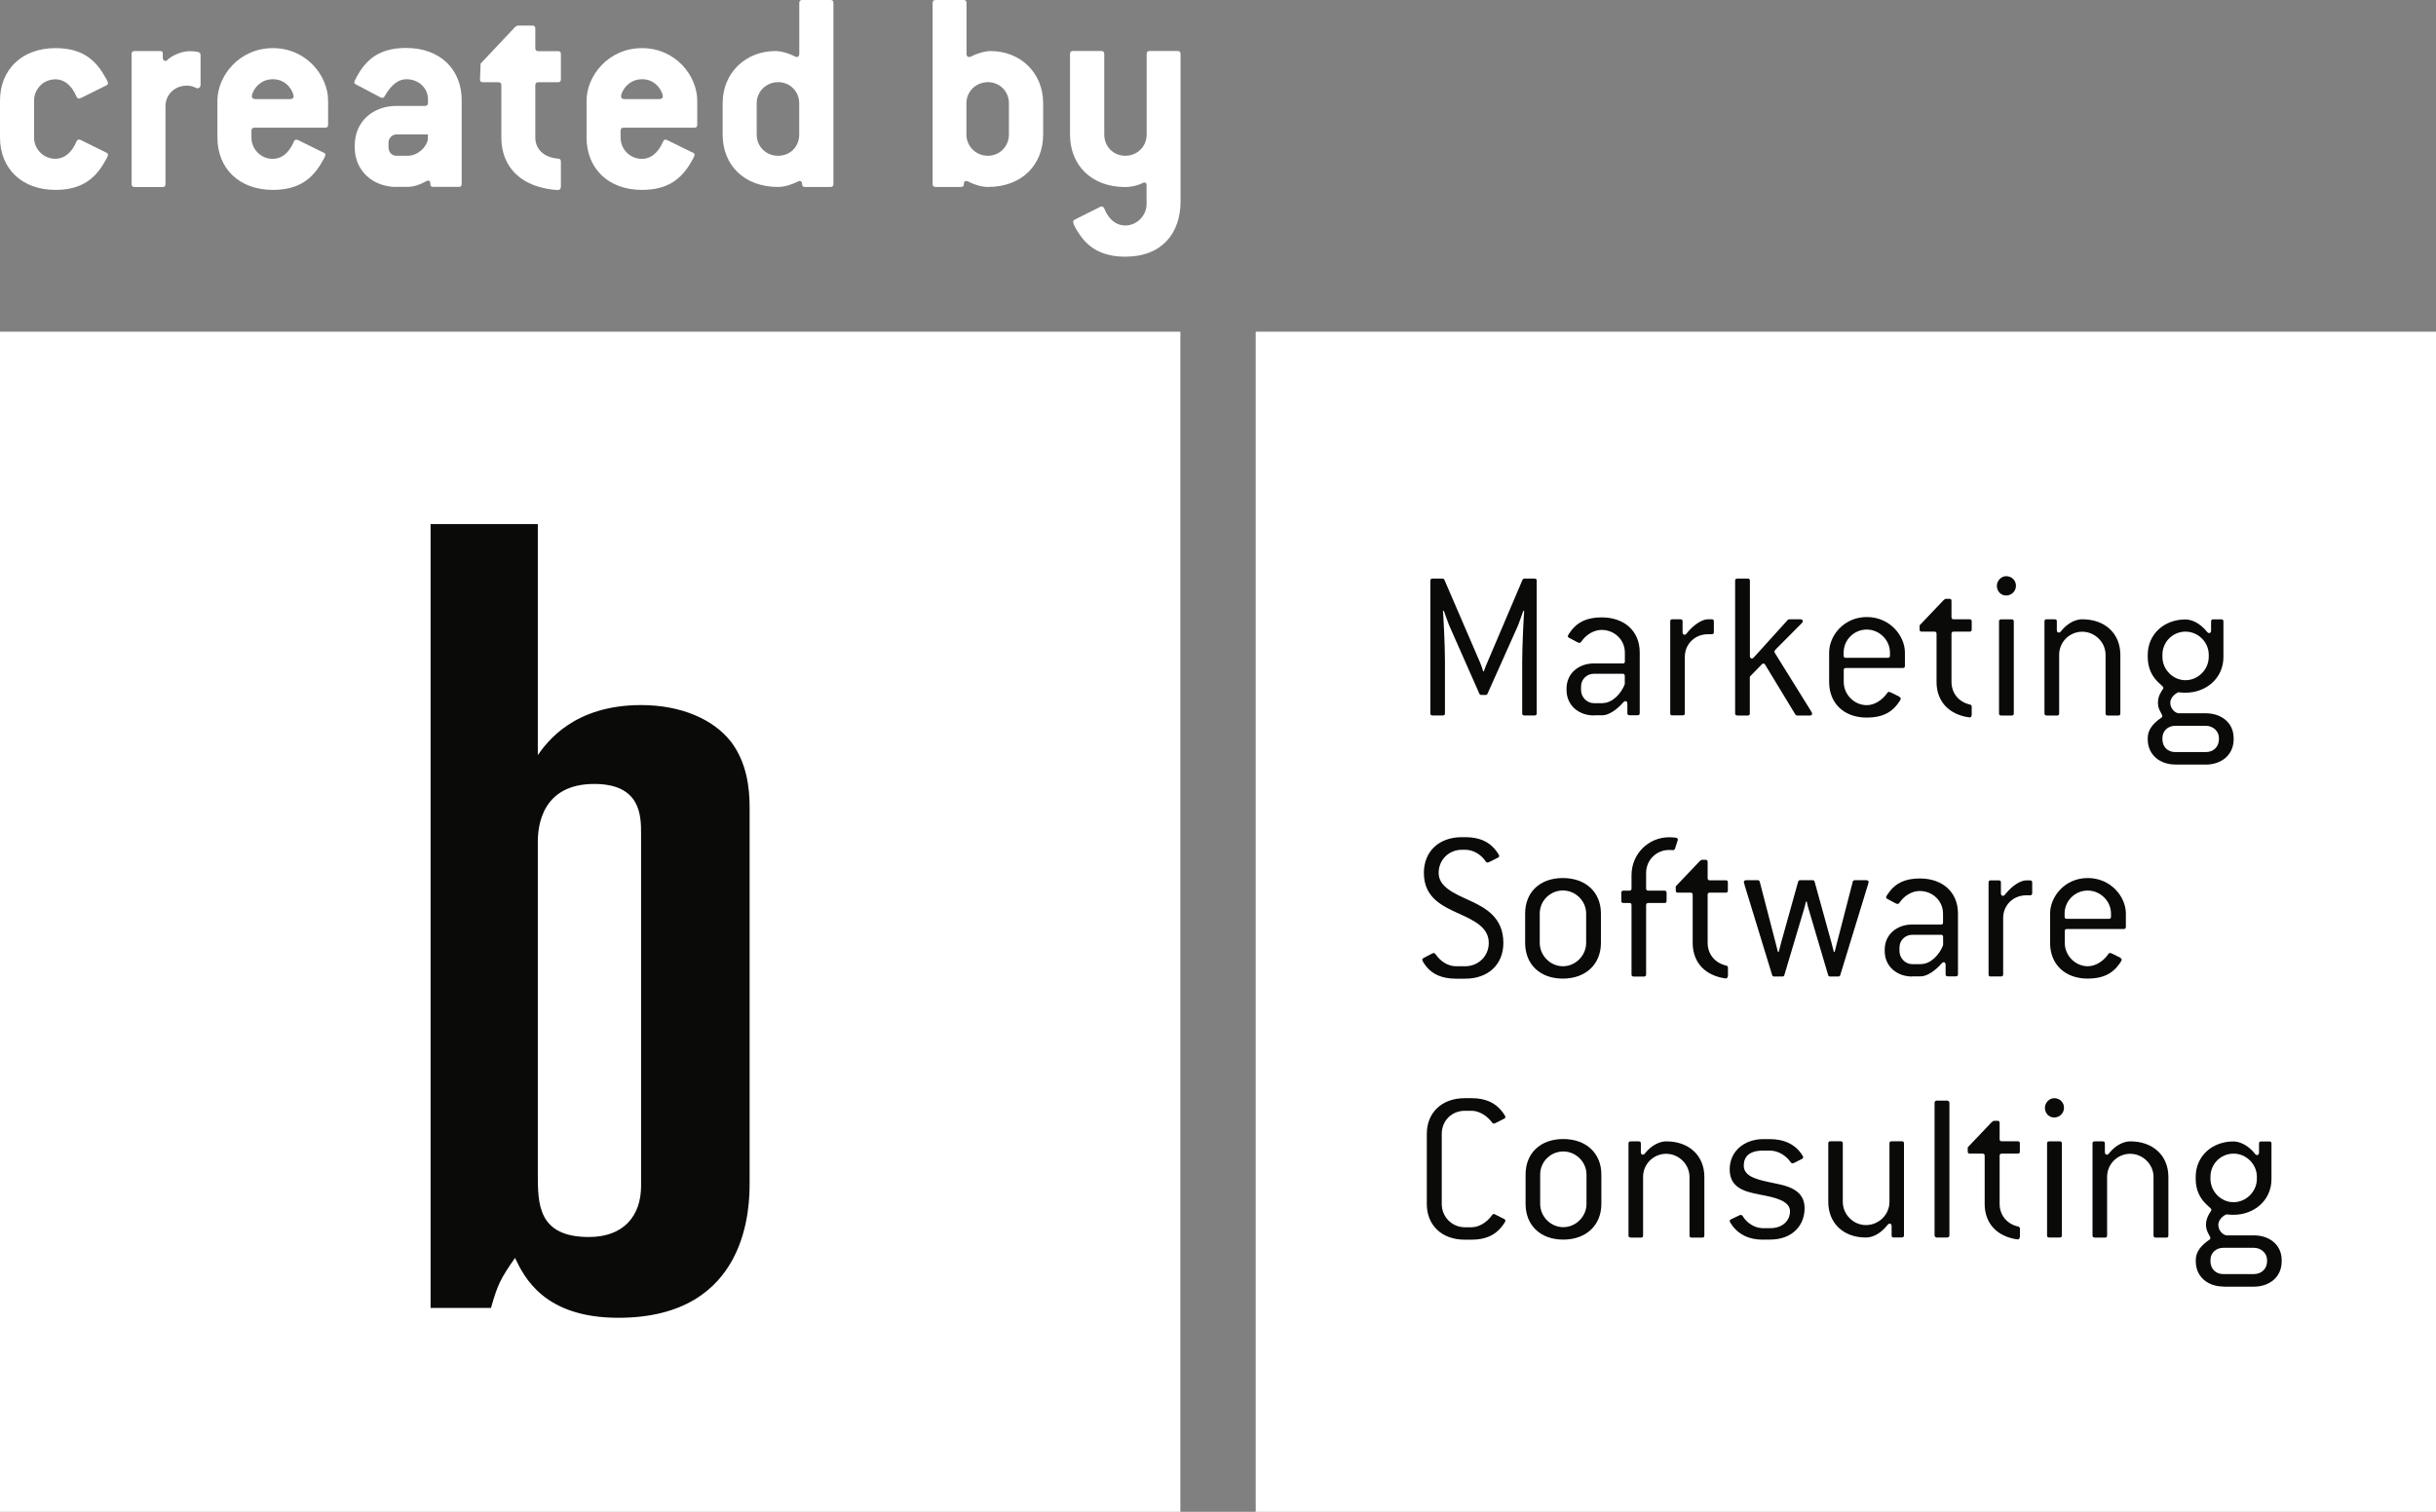 <?xml version="1.0" encoding="UTF-8"?><svg id="Ebene_1" xmlns="http://www.w3.org/2000/svg" viewBox="0 0 281.91 174.99"><rect x="0" y="0" width="281.91" height="174.99" fill="#808080" stroke="none"/><defs><style>.cls-1{fill:#fff;}.cls-1,.cls-2{stroke-width:0px;}.cls-2{fill:#0a0b09;}</style></defs><path class="cls-1" d="M116.76,11.95c0-1.37-1.07-2.44-2.44-2.44s-2.48,1.07-2.48,2.44v3.61c0,1.41,1.14,2.47,2.48,2.47s2.44-1.06,2.44-2.47v-3.61ZM108.28,21.64c-.24,0-.35-.1-.35-.35V.35c0-.25.11-.35.35-.35h3.23c.24,0,.34.1.34.35v5.87c0,.24.11.38.28.38.1,0,.17-.03.28-.07.72-.38,1.58-.62,2.23-.62,3.4,0,6.08,2.47,6.08,6.04v3.61c0,3.57-2.51,6.08-6.39,6.08-.69,0-1.55-.24-2.27-.62-.1-.04-.17-.07-.28-.07-.17,0-.24.14-.24.38,0,.17-.1.31-.34.31h-2.92Z"/><path class="cls-1" d="M12.29,17.65c.14.07.21.17.21.28,0,.14-.24.58-.52,1.03-1.06,1.75-2.58,3.02-5.56,3.02-3.92,0-6.42-2.5-6.42-6.07v-4.26c0-3.57,2.51-6.08,6.42-6.08,2.99,0,4.5,1.27,5.56,3.02.28.45.52.89.52,1.03,0,.1-.07.2-.21.27l-2.57,1.28c-.28.13-.48.24-.59.24-.1,0-.2-.07-.27-.21-.62-1.48-1.55-2.02-2.44-2.02-1.41,0-2.48,1.13-2.48,2.47v4.26c0,1.34,1.07,2.47,2.48,2.47.89,0,1.82-.55,2.44-2.02.07-.14.17-.21.27-.21.11,0,.32.1.59.24l2.57,1.27Z"/><path class="cls-1" d="M15.58,21.64c-.24,0-.35-.1-.35-.35V6.25c0-.24.11-.34.35-.34h2.92c.24,0,.34.03.34.31v.48c0,.21.14.35.28.35s.17-.03.24-.1c.35-.38,1.51-1.03,2.61-1.03.35,0,.69.03.96.1.18.04.28.17.28.35v3.47c0,.24-.17.38-.35.38-.2,0-.52-.31-1.23-.31-1.41,0-2.48,1.02-2.48,2.4v8.99c0,.25-.1.35-.34.35h-3.23Z"/><path class="cls-1" d="M33.6,11.47c.24,0,.38-.14.38-.31,0-.42-.68-1.99-2.4-1.99s-2.44,1.55-2.44,1.99c0,.17.14.31.38.31h4.09ZM37.45,17.65c.14.07.21.17.21.28,0,.14-.24.58-.52,1.03-1.06,1.75-2.58,3.02-5.56,3.02-3.92,0-6.42-2.5-6.42-6.07v-4.26c0-2.85,2.51-6.08,6.42-6.08s6.39,3.23,6.39,6.08v2.79c0,.24-.1.34-.35.34h-8.17c-.24,0-.35.1-.35.35v.79c0,1.34,1.07,2.47,2.48,2.47.89,0,1.82-.55,2.44-2.02.07-.14.17-.21.27-.21.11,0,.32.1.58.24l2.58,1.27Z"/><path class="cls-1" d="M47.19,18.03c1.09,0,2.16-.92,2.33-1.92v-.55h-3.64c-.52,0-.92.45-.92.96v.52c0,.55.37.99.92.99h1.31ZM45.89,21.64c-2.72,0-4.84-1.85-4.84-4.6v-.17c0-2.82,2.12-4.61,4.84-4.61h3.29c.25,0,.35-.13.35-.34v-.42c0-1.34-1.1-2.33-2.51-2.33-.82,0-1.68.52-2.5,1.95-.07.14-.18.21-.28.21-.14,0-.28-.11-.42-.17l-2.61-1.38c-.14-.07-.21-.14-.21-.24,0-.18.38-.86.72-1.38,1.1-1.65,2.65-2.61,5.29-2.61,3.92,0,6.42,2.48,6.42,6.05v9.68c0,.25-.1.35-.35.35h-2.92c-.24,0-.35-.07-.35-.28,0-.27-.07-.45-.24-.45-.1,0-.21.04-.31.11-.75.41-1.45.62-2.09.62h-1.31Z"/><path class="cls-1" d="M64.9,21.64c0,.24-.14.35-.35.35-.65,0-1.89-.21-2.92-.62-2.37-.96-3.61-2.95-3.61-5.45v-6.05c0-.24-.1-.35-.34-.35h-1.78c-.25,0-.35-.1-.35-.31s.04-.92.07-1.85l3.95-4.19c.11-.11.24-.21.42-.21h1.62c.24,0,.34.1.34.35v2.26c0,.24.11.35.35.35h2.26c.25,0,.35.1.35.34v2.92c0,.24-.1.34-.35.34h-2.26c-.24,0-.35.11-.35.35v6.05c0,1.23.86,2.3,2.65,2.44.21,0,.31.13.31.34v2.95Z"/><path class="cls-1" d="M76.33,11.47c.24,0,.38-.14.38-.31,0-.42-.68-1.99-2.4-1.99s-2.44,1.55-2.44,1.99c0,.17.14.31.38.31h4.09ZM80.17,17.65c.14.07.21.17.21.28,0,.14-.24.58-.52,1.03-1.06,1.75-2.58,3.02-5.56,3.02-3.92,0-6.42-2.5-6.42-6.07v-4.26c0-2.85,2.51-6.08,6.42-6.08s6.39,3.23,6.39,6.08v2.79c0,.24-.1.34-.35.34h-8.17c-.24,0-.35.1-.35.35v.79c0,1.34,1.07,2.47,2.48,2.47.89,0,1.82-.55,2.44-2.02.07-.14.17-.21.27-.21.11,0,.32.1.58.24l2.58,1.27Z"/><path class="cls-1" d="M92.49,11.95c0-1.37-1.07-2.44-2.44-2.44s-2.48,1.07-2.48,2.44v3.61c0,1.41,1.07,2.47,2.48,2.47s2.44-1.06,2.44-2.47v-3.61ZM93.18,21.64c-.24,0-.35-.07-.35-.31s-.1-.38-.27-.38c-.07,0-.14.03-.25.07-.72.38-1.61.62-2.26.62-3.92,0-6.42-2.51-6.42-6.08v-3.61c0-3.57,2.72-6.04,6.08-6.04.68,0,1.55.24,2.27.62.1.04.14.07.24.07.17,0,.28-.14.28-.38V.35c0-.25.1-.35.34-.35h3.26c.25,0,.35.1.35.35v20.94c0,.25-.1.35-.35.35h-2.92Z"/><path class="cls-1" d="M127.12,24.04c.17-.1.28-.14.38-.14s.21.07.28.21c.58,1.44,1.51,1.99,2.44,1.99,1.34,0,2.47-1.14,2.47-2.48v-2.12c0-.25-.07-.38-.24-.38-.11,0-.17.04-.24.08-.65.31-1.35.45-1.99.45-3.89,0-6.39-2.51-6.39-6.08V6.25c0-.24.11-.35.35-.35h3.26c.24,0,.35.11.35.35v9.31c0,1.41,1.06,2.47,2.44,2.47s2.47-1.06,2.47-2.47V6.25c0-.24.1-.35.35-.35h3.22c.25,0,.35.11.35.35v17.07c0,3.68-2.16,6.39-6.39,6.39-2.69,0-4.22-1.03-5.25-2.51-.55-.76-.79-1.35-.79-1.52,0-.1.07-.2.21-.27l2.75-1.38Z"/><rect class="cls-1" x="0" y="38.39" width="136.6" height="136.6"/><path class="cls-2" d="M49.84,60.66h12.4v26.74c1.08-1.54,4.19-5.79,11.95-5.79,4.66,0,8.39,1.66,10.41,4.25,1.84,2.43,2.15,5.38,2.15,7.58v43.43c0,2.56,0,15.66-15.19,15.66-8.54,0-10.86-4.62-11.96-6.93-1.69,2.43-2.01,3.08-2.78,5.79h-6.99V60.66ZM74.19,96.53c0-2.06,0-5.79-5.42-5.79-6.06,0-6.53,4.89-6.53,6.69v38.42c0,3.48,0,7.33,5.91,7.33,4.03,0,6.04-2.45,6.04-5.92v-40.74Z"/><rect class="cls-1" x="145.32" y="38.39" width="136.6" height="136.6"/><path class="cls-2" d="M165.78,82.81c-.18,0-.25-.08-.25-.25v-15.34c0-.18.08-.25.25-.25h1.16c.1,0,.17.05.22.15l4.13,9.58c.08.18.31.81.35,1.01h.08c.05-.2.3-.81.38-.98l4.09-9.61c.05-.1.12-.15.22-.15h1.18c.18,0,.25.08.25.25v15.34c0,.18-.08.25-.25.25h-1.18c-.18,0-.25-.08-.25-.25v-5.99c0-1.99.18-5.25.23-5.85l-.1-.02c-.08.2-.55,1.58-.65,1.78l-3.49,7.81c-.05.11-.12.15-.22.15h-.5c-.11,0-.18-.05-.23-.15l-3.45-7.81c-.11-.22-.58-1.58-.66-1.78l-.1.02c.05.6.23,3.85.23,5.85v5.99c0,.18-.08.25-.25.25h-1.18Z"/><path class="cls-2" d="M185.46,81.38c1.16,0,2.17-1.13,2.57-2.19v-.95c0-.18-.08-.25-.25-.25h-3.33c-.83,0-1.48.65-1.48,1.48v.41c0,.81.68,1.51,1.48,1.51h1.01ZM184.46,82.81c-1.76,0-3.17-1.16-3.17-2.95v-.15c0-1.78,1.41-2.92,3.17-2.92h3.33c.17,0,.25-.05.25-.22v-1.04c0-1.48-1.21-2.62-2.69-2.62-.83,0-1.76.48-2.37,1.38-.05.08-.13.12-.2.12-.08,0-.18-.05-.28-.1l-.91-.48c-.1-.05-.15-.12-.15-.2,0-.1.28-.51.48-.75.68-.84,1.69-1.42,3.43-1.42,2.67,0,4.41,1.62,4.41,4.05v7.03c0,.18-.08.25-.25.25h-.93c-.18,0-.25-.08-.25-.25v-1.08c0-.21-.1-.31-.22-.31-.08,0-.15.05-.23.12-.75.88-1.74,1.52-2.39,1.52h-1.01Z"/><path class="cls-2" d="M193.54,82.81c-.18,0-.25-.08-.25-.25v-10.63c0-.18.07-.25.25-.25h.93c.18,0,.25.08.25.25v1.26c0,.18.1.28.22.28.08,0,.15-.02.23-.13.88-1.11,1.86-1.66,2.49-1.66h.43c.18,0,.25.08.25.25v1.23c0,.21-.1.25-.31.25h-.38c-1.51,0-2.67,1.14-2.67,2.62v6.52c0,.18-.08.25-.25.25h-1.21Z"/><path class="cls-2" d="M201.05,82.81c-.18,0-.25-.08-.25-.25v-15.34c0-.18.08-.25.25-.25h1.21c.18,0,.25.08.25.25v8.72c0,.18.1.28.23.28.07,0,.12-.02.2-.1l3.9-4.31c.05-.08.15-.13.25-.13h1.26c.18,0,.28.08.28.21,0,.07-.02.15-.1.22l-2.95,2.97c-.13.15-.23.23-.23.33s.08.23.18.38l3.93,6.32c.12.21.25.38.25.51s-.1.2-.28.2h-1.44c-.08,0-.18-.05-.22-.12l-3.49-5.75c-.05-.1-.12-.15-.2-.15-.05,0-.12.02-.2.1l-1.38,1.42v4.25c0,.18-.08.25-.25.25h-1.21Z"/><path class="cls-2" d="M218.47,76.14c.18,0,.25-.08.25-.25v-.35c0-1.46-1.23-2.67-2.69-2.67s-2.67,1.18-2.67,2.67v.35c0,.18.07.25.25.25h4.86ZM219.79,80.65c.1.05.18.13.18.23s-.25.48-.55.83c-.68.81-1.69,1.35-3.38,1.35-2.67,0-4.36-1.68-4.36-4.12v-3.41c0-1.94,1.69-4.11,4.36-4.11s4.41,2.17,4.41,4.11v1.54c0,.18-.08.25-.25.25h-6.58c-.18,0-.25.08-.25.25v1.36c0,1.46,1.21,2.69,2.67,2.69.85,0,1.78-.55,2.39-1.44.05-.08.1-.1.18-.1.07,0,.15.05.28.1l.91.45Z"/><path class="cls-2" d="M228.16,82.79c0,.15-.08.25-.22.25-.13,0-.65-.1-1.04-.23-1.78-.58-2.79-1.99-2.79-3.88v-5.57c0-.18-.08-.25-.25-.25h-1.46c-.18,0-.25-.08-.25-.25v-.48l2.75-2.89c.11-.11.21-.18.31-.18h.38c.18,0,.25.07.25.25v1.87c0,.18.08.25.25.25h1.84c.17,0,.25.07.25.25v.93c0,.18-.08.25-.25.25h-1.84c-.18,0-.25.08-.25.25v5.57c0,1.26.8,2.32,2.14,2.62.12.02.2.12.2.25v.98Z"/><path class="cls-2" d="M231.59,82.82c-.18,0-.25-.08-.25-.25v-10.63c0-.18.08-.25.25-.25h1.21c.18,0,.25.08.25.25v10.63c0,.18-.08.25-.25.25h-1.21ZM232.17,68.93c-.63,0-1.08-.51-1.08-1.13,0-.58.51-1.11,1.08-1.11.63,0,1.13.48,1.13,1.11s-.52,1.13-1.13,1.13"/><path class="cls-2" d="M236.85,82.81c-.18,0-.25-.08-.25-.25v-10.63c0-.18.08-.25.25-.25h.93c.18,0,.25.08.25.25v1.01c0,.18.1.28.22.28.08,0,.15-.02.23-.12.88-1.12,1.86-1.42,2.49-1.42,2.68,0,4.41,1.69,4.41,4.11v6.78c0,.18-.07.25-.25.25h-1.21c-.18,0-.25-.08-.25-.25v-6.78c0-1.46-1.24-2.67-2.7-2.67s-2.67,1.18-2.67,2.67v6.78c0,.18-.08.25-.25.25h-1.21Z"/><path class="cls-2" d="M255.28,87.05c.88,0,1.51-.62,1.51-1.48v-.15c0-.8-.7-1.41-1.51-1.41h-3.55c-.83,0-1.48.58-1.48,1.41v.15c0,.86.6,1.48,1.48,1.48h3.55ZM255.61,75.78c0-1.46-1.23-2.67-2.69-2.67s-2.67,1.18-2.67,2.67v.25c0,1.46,1.21,2.7,2.67,2.7s2.69-1.24,2.69-2.7v-.25ZM251.73,88.49c-1.76,0-3.18-1.11-3.18-2.92v-.15c0-.93.58-1.66,1.56-2.34.1-.05.13-.13.13-.2,0-.1-.11-.28-.18-.41-.23-.4-.33-.73-.33-1.13,0-.45.12-.86.38-1.28.08-.13.25-.35.25-.45s-.2-.28-.35-.41c-1.01-.85-1.46-1.92-1.46-3.15v-.25c0-2.42,1.92-4.1,4.36-4.1.63,0,1.61.32,2.52,1.45.08.1.15.13.23.13.12,0,.22-.1.22-.28v-1.06c0-.18.08-.25.25-.25h.93c.18,0,.25.07.25.25v4.11c0,2.42-1.96,4.13-4.41,4.13-.23,0-.58-.02-.81-.05-.48.21-.93.68-.93,1.22s.38,1.08.91,1.21h3.2c1.78,0,3.22,1.08,3.22,2.87v.15c0,1.84-1.46,2.92-3.22,2.92h-3.55Z"/><path class="cls-2" d="M168.5,113.28c-1.68,0-2.72-.55-3.4-1.36-.23-.28-.51-.7-.51-.83,0-.08.05-.15.15-.2l.95-.5c.08-.03.15-.08.23-.08s.15.05.2.12c.61.91,1.52,1.41,2.37,1.41h1.08c1.52,0,2.72-1.18,2.72-2.69,0-1.78-1.62-2.57-3.41-3.38-1.94-.88-4.1-1.84-4.1-4.74,0-2.44,1.71-4.13,4.39-4.13h.4c1.68,0,2.69.55,3.38,1.34.28.32.55.73.55.83s-.08.18-.18.22l-.86.43c-.09.05-.25.12-.32.12s-.12-.02-.18-.1c-.6-.91-1.54-1.38-2.39-1.38h-.4c-1.49,0-2.68,1.16-2.68,2.67,0,1.59,1.69,2.35,3.58,3.2,1.87.86,3.91,1.97,3.91,4.92,0,2.45-1.72,4.13-4.41,4.13h-1.08Z"/><path class="cls-2" d="M183.56,105.74c0-1.46-1.23-2.67-2.69-2.67s-2.68,1.18-2.68,2.67v3.4c0,1.46,1.22,2.7,2.68,2.7s2.69-1.24,2.69-2.7v-3.4ZM176.5,105.74c0-2.45,1.68-4.11,4.36-4.11s4.41,1.66,4.41,4.11v3.4c0,2.45-1.74,4.13-4.41,4.13s-4.36-1.68-4.36-4.13v-3.4Z"/><path class="cls-2" d="M189.06,113.03c-.18,0-.25-.08-.25-.25v-8.01c0-.18-.07-.25-.25-.25h-.68c-.18,0-.25-.08-.25-.25v-.93c0-.18.08-.25.25-.25h.68c.18,0,.25-.08.25-.25v-1.54c0-2.45,1.94-4.39,4.36-4.39.25,0,.55.02.78.05.17.03.22.13.22.25l-.32,1.01c-.03.1-.13.18-.23.18s-.28-.02-.45-.02c-1.48,0-2.67,1.16-2.67,2.67v1.79c0,.17.08.25.25.25h1.87c.18,0,.25.08.25.25v.93c0,.18-.08.25-.25.25h-1.87c-.17,0-.25.08-.25.25v8.01c0,.18-.08.25-.25.25h-1.18Z"/><path class="cls-2" d="M199.94,113c0,.15-.08.25-.22.25-.13,0-.66-.1-1.04-.23-1.78-.58-2.79-1.99-2.79-3.88v-5.57c0-.18-.08-.25-.25-.25h-1.46c-.18,0-.25-.08-.25-.25v-.48l2.75-2.89c.1-.11.2-.18.31-.18h.38c.18,0,.25.07.25.25v1.87c0,.18.08.25.25.25h1.84c.18,0,.25.07.25.25v.93c0,.18-.08.25-.25.25h-1.84c-.18,0-.25.08-.25.25v5.57c0,1.26.81,2.32,2.15,2.62.12.02.2.12.2.25v.98Z"/><path class="cls-2" d="M205.33,113.03c-.13,0-.22-.05-.25-.18l-3.1-10.13c-.05-.21-.17-.54-.17-.63,0-.13.1-.21.28-.21h1.31c.12,0,.22.05.25.18l1.85,7.13c.1.41.17.63.25.98h.1c.08-.35.15-.58.25-.98l1.99-7.13c.02-.12.12-.18.25-.18h1.41c.13,0,.23.05.25.18l1.97,7.13c.09.35.17.63.25.98h.1c.08-.35.15-.58.25-.98l1.84-7.13c.02-.12.12-.18.25-.18h1.31c.18,0,.28.08.28.21,0,.09-.1.4-.2.7l-3.08,10.06c-.02.13-.12.18-.25.18h-.91c-.13,0-.23-.05-.25-.18l-2.22-7.51c-.13-.4-.18-.63-.25-.98h-.1c-.08.35-.12.58-.25.98l-2.24,7.51c-.03.13-.13.18-.25.18h-.91Z"/><path class="cls-2" d="M222.3,111.59c1.16,0,2.17-1.13,2.57-2.19v-.95c0-.18-.08-.25-.25-.25h-3.32c-.83,0-1.48.65-1.48,1.48v.41c0,.81.68,1.51,1.48,1.51h1.01ZM221.29,113.03c-1.76,0-3.18-1.16-3.18-2.95v-.15c0-1.78,1.42-2.92,3.18-2.92h3.32c.18,0,.25-.05.25-.22v-1.04c0-1.48-1.21-2.62-2.7-2.62-.83,0-1.76.48-2.36,1.38-.05.08-.13.12-.2.12-.08,0-.18-.05-.28-.1l-.9-.48c-.11-.05-.15-.12-.15-.2,0-.1.28-.51.48-.75.68-.84,1.69-1.42,3.42-1.42,2.68,0,4.42,1.62,4.42,4.05v7.03c0,.18-.08.25-.25.25h-.93c-.18,0-.25-.08-.25-.25v-1.08c0-.21-.1-.31-.22-.31-.08,0-.15.05-.23.13-.75.88-1.74,1.51-2.39,1.51h-1.01Z"/><path class="cls-2" d="M230.38,113.03c-.18,0-.25-.08-.25-.25v-10.63c0-.18.08-.25.25-.25h.93c.18,0,.25.08.25.25v1.26c0,.18.1.28.22.28.08,0,.15-.02.23-.12.88-1.12,1.86-1.67,2.49-1.67h.43c.18,0,.25.08.25.25v1.23c0,.21-.1.25-.31.25h-.38c-1.51,0-2.67,1.14-2.67,2.62v6.52c0,.18-.08.25-.25.25h-1.21Z"/><path class="cls-2" d="M244.05,106.35c.18,0,.25-.08.25-.25v-.35c0-1.46-1.24-2.67-2.7-2.67s-2.67,1.18-2.67,2.67v.35c0,.18.08.25.25.25h4.86ZM245.36,110.86c.1.05.18.13.18.23s-.25.48-.55.83c-.68.8-1.68,1.35-3.38,1.35-2.67,0-4.36-1.68-4.36-4.13v-3.4c0-1.94,1.69-4.11,4.36-4.11s4.41,2.17,4.41,4.11v1.54c0,.18-.08.25-.25.25h-6.57c-.18,0-.25.08-.25.25v1.36c0,1.46,1.21,2.7,2.67,2.7.86,0,1.79-.55,2.39-1.44.05-.08.1-.1.18-.1s.15.05.28.1l.91.45Z"/><path class="cls-2" d="M169.51,143.49c-2.67,0-4.39-1.68-4.39-4.13v-8.12c0-2.44,1.72-4.13,4.39-4.13h.78c1.66,0,2.67.55,3.37,1.34.25.28.56.73.56.83s-.08.18-.18.22l-.95.48c-.08.05-.15.07-.22.07-.08,0-.13-.02-.18-.1-.62-.85-1.55-1.38-2.39-1.38h-.78c-1.52,0-2.67,1.16-2.67,2.67v8.12c0,1.46,1.15,2.69,2.67,2.69h.78c.85,0,1.78-.55,2.39-1.43.05-.08.11-.1.18-.1.07,0,.15.02.22.08l.95.48c.11.05.18.12.18.22s-.28.53-.58.86c-.68.78-1.68,1.33-3.35,1.33h-.78Z"/><path class="cls-2" d="M183.6,135.95c0-1.46-1.23-2.67-2.69-2.67s-2.67,1.18-2.67,2.67v3.4c0,1.46,1.21,2.69,2.67,2.69s2.69-1.23,2.69-2.69v-3.4ZM176.55,135.95c0-2.45,1.69-4.11,4.36-4.11s4.41,1.66,4.41,4.11v3.4c0,2.45-1.74,4.13-4.41,4.13s-4.36-1.68-4.36-4.13v-3.4Z"/><path class="cls-2" d="M188.71,143.24c-.18,0-.25-.08-.25-.25v-10.63c0-.18.08-.25.25-.25h.93c.18,0,.25.08.25.25v1.01c0,.18.1.28.22.28.08,0,.15-.02.23-.12.88-1.11,1.86-1.42,2.49-1.42,2.68,0,4.41,1.69,4.41,4.11v6.78c0,.18-.07.25-.25.25h-1.22c-.17,0-.25-.08-.25-.25v-6.78c0-1.46-1.24-2.67-2.7-2.67s-2.67,1.18-2.67,2.67v6.78c0,.18-.08.25-.25.25h-1.21Z"/><path class="cls-2" d="M204.05,143.49c-1.72,0-2.72-.63-3.38-1.38-.25-.3-.5-.68-.5-.78,0-.08.05-.15.18-.21l.88-.42c.08-.05.15-.08.23-.08.07,0,.15.05.2.12.5.83,1.41,1.42,2.39,1.42h.78c1.56,0,2.32-.96,2.32-1.95,0-1.23-1.72-1.61-3.6-1.96-1.64-.33-3.38-.75-3.38-2.9s1.76-3.5,3.88-3.5h.78c1.63,0,2.65.58,3.3,1.28.3.33.55.71.55.81s-.08.18-.18.22l-.75.38c-.13.05-.23.12-.31.12s-.15-.05-.2-.12c-.55-.81-1.48-1.36-2.42-1.36h-.78c-1.64,0-2.24.73-2.24,1.74,0,1.33,1.71,1.66,3.55,2.04,1.64.32,3.49.81,3.49,2.89,0,1.97-1.39,3.63-4.01,3.63h-.78Z"/><path class="cls-2" d="M219.16,143.24c-.18,0-.25-.08-.25-.25v-1.08c0-.18-.1-.28-.22-.28-.08,0-.15.03-.23.13-.91,1.16-1.86,1.48-2.52,1.48-2.68,0-4.36-1.72-4.36-4.13v-6.76c0-.18.08-.25.25-.25h1.18c.18,0,.25.08.25.25v6.76c0,1.46,1.22,2.69,2.68,2.69s2.72-1.18,2.72-2.69v-6.76c0-.18.08-.25.25-.25h1.18c.18,0,.25.08.25.25v10.63c0,.18-.08.25-.25.25h-.93Z"/><rect class="cls-2" x="223.88" y="127.39" width="1.72" height="15.85" rx=".25" ry=".25"/><path class="cls-2" d="M233.73,143.21c0,.15-.08.25-.22.25-.13,0-.66-.1-1.04-.23-1.78-.58-2.79-1.99-2.79-3.88v-5.57c0-.18-.08-.25-.25-.25h-1.46c-.18,0-.25-.08-.25-.25v-.48l2.75-2.89c.11-.1.21-.18.31-.18h.38c.18,0,.25.08.25.25v1.87c0,.18.08.25.25.25h1.84c.18,0,.25.07.25.25v.93c0,.18-.08.25-.25.25h-1.84c-.18,0-.25.08-.25.25v5.57c0,1.26.81,2.32,2.15,2.62.12.02.2.12.2.25v.98Z"/><path class="cls-2" d="M237.15,143.24c-.18,0-.25-.08-.25-.25v-10.63c0-.18.08-.25.25-.25h1.21c.18,0,.25.08.25.25v10.63c0,.18-.08.25-.25.25h-1.21ZM237.73,129.35c-.63,0-1.08-.51-1.08-1.13,0-.58.51-1.11,1.08-1.11.63,0,1.13.48,1.13,1.11s-.52,1.13-1.13,1.13"/><path class="cls-2" d="M242.41,143.24c-.18,0-.25-.08-.25-.25v-10.63c0-.18.08-.25.25-.25h.93c.18,0,.25.08.25.25v1.01c0,.18.1.28.22.28.08,0,.15-.02.23-.12.88-1.11,1.86-1.42,2.49-1.42,2.68,0,4.41,1.69,4.41,4.11v6.78c0,.18-.07.25-.25.25h-1.22c-.17,0-.25-.08-.25-.25v-6.78c0-1.46-1.24-2.67-2.7-2.67s-2.67,1.18-2.67,2.67v6.78c0,.18-.08.25-.25.25h-1.21Z"/><path class="cls-2" d="M260.84,147.47c.88,0,1.52-.62,1.52-1.48v-.15c0-.8-.71-1.41-1.52-1.41h-3.55c-.83,0-1.48.58-1.48,1.41v.15c0,.86.6,1.48,1.48,1.48h3.55ZM261.18,136.2c0-1.46-1.24-2.67-2.7-2.67s-2.67,1.18-2.67,2.67v.25c0,1.46,1.21,2.7,2.67,2.7s2.7-1.24,2.7-2.7v-.25ZM257.29,148.91c-1.76,0-3.18-1.11-3.18-2.92v-.15c0-.93.58-1.66,1.56-2.34.11-.05.13-.13.13-.2,0-.1-.1-.28-.18-.41-.22-.4-.33-.73-.33-1.13,0-.45.13-.85.38-1.28.08-.13.25-.35.25-.45s-.2-.28-.35-.41c-1.01-.85-1.47-1.92-1.47-3.15v-.25c0-2.42,1.92-4.1,4.36-4.1.63,0,1.62.32,2.52,1.45.07.1.15.13.22.13.12,0,.23-.1.23-.28v-1.05c0-.18.07-.25.25-.25h.94c.17,0,.25.07.25.25v4.11c0,2.42-1.96,4.13-4.41,4.13-.22,0-.58-.02-.81-.05-.48.21-.93.68-.93,1.22s.38,1.08.91,1.21h3.2c1.79,0,3.22,1.08,3.22,2.87v.15c0,1.84-1.46,2.92-3.22,2.92h-3.55Z"/></svg>
